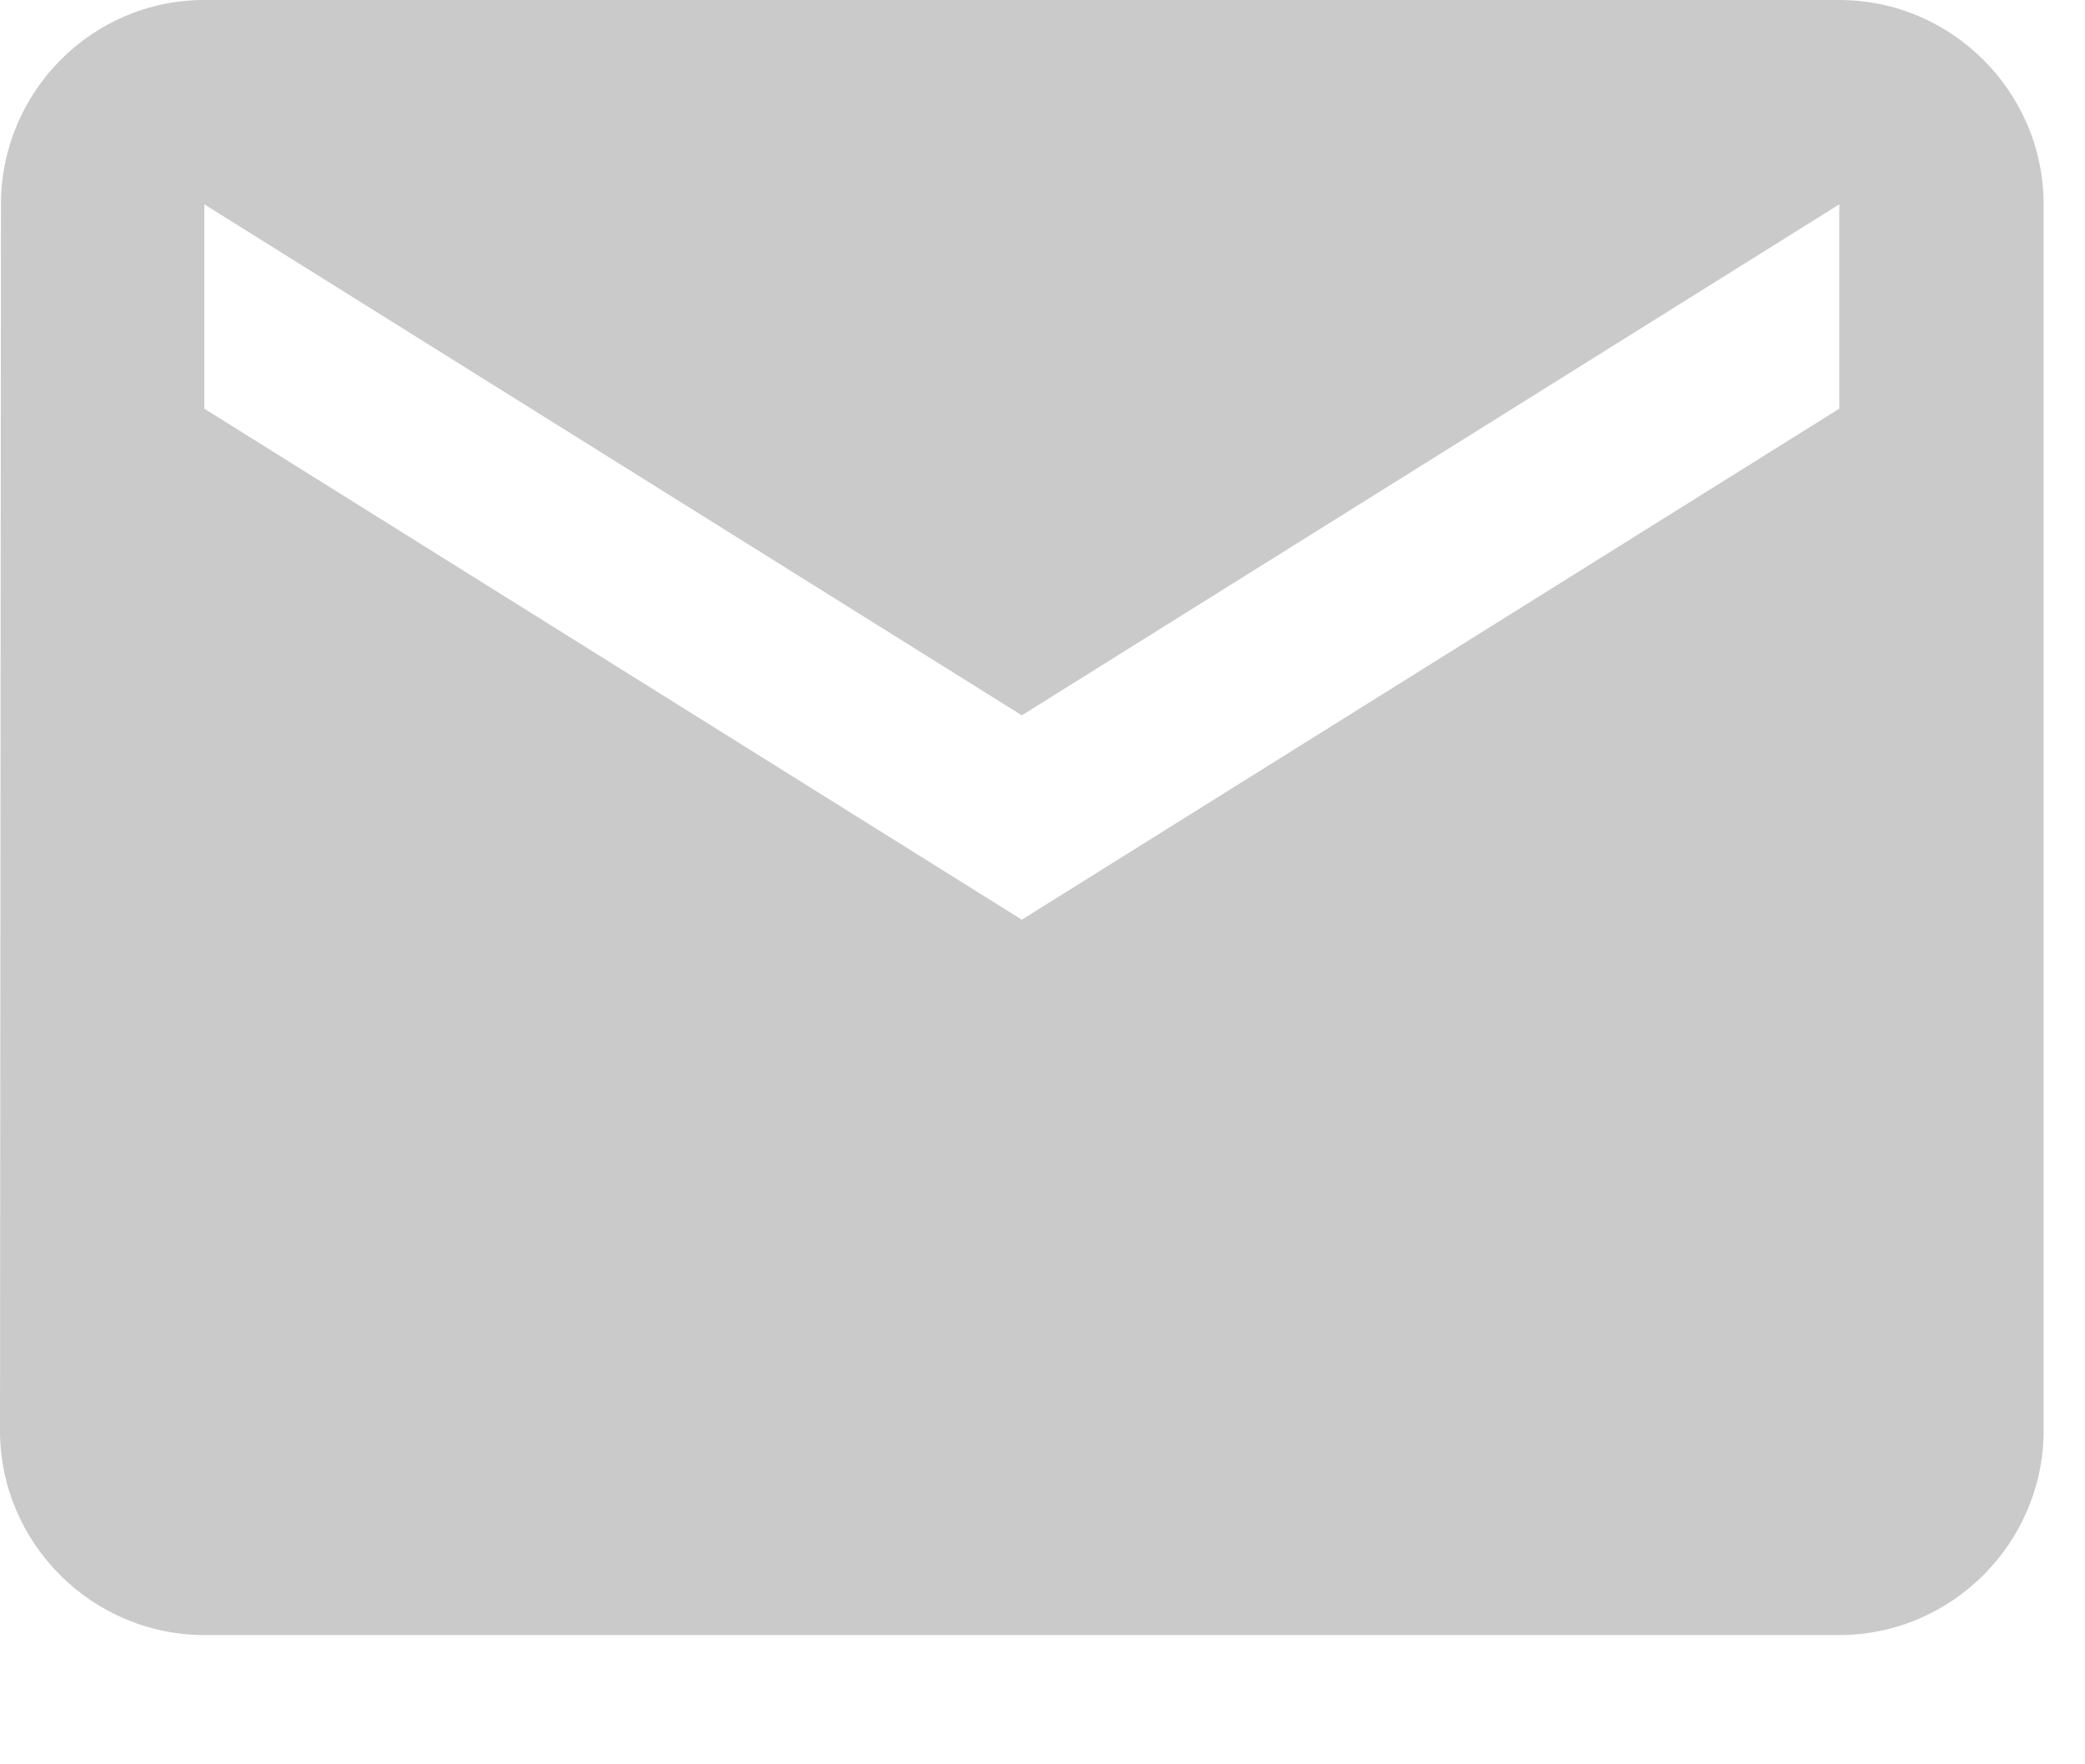 <svg width="13" height="11" viewBox="0 0 13 11" fill="none" xmlns="http://www.w3.org/2000/svg">
<path d="M11.468 0H1.274C0.573 0 0.006 0.573 0.006 1.274L0 8.919C0 9.62 0.573 10.194 1.274 10.194H11.468C12.168 10.194 12.742 9.62 12.742 8.919V1.274C12.742 0.573 12.168 0 11.468 0ZM11.468 2.548L6.371 5.734L1.274 2.548V1.274L6.371 4.46L11.468 1.274V2.548Z" fill="#CACACA"/>
</svg>
